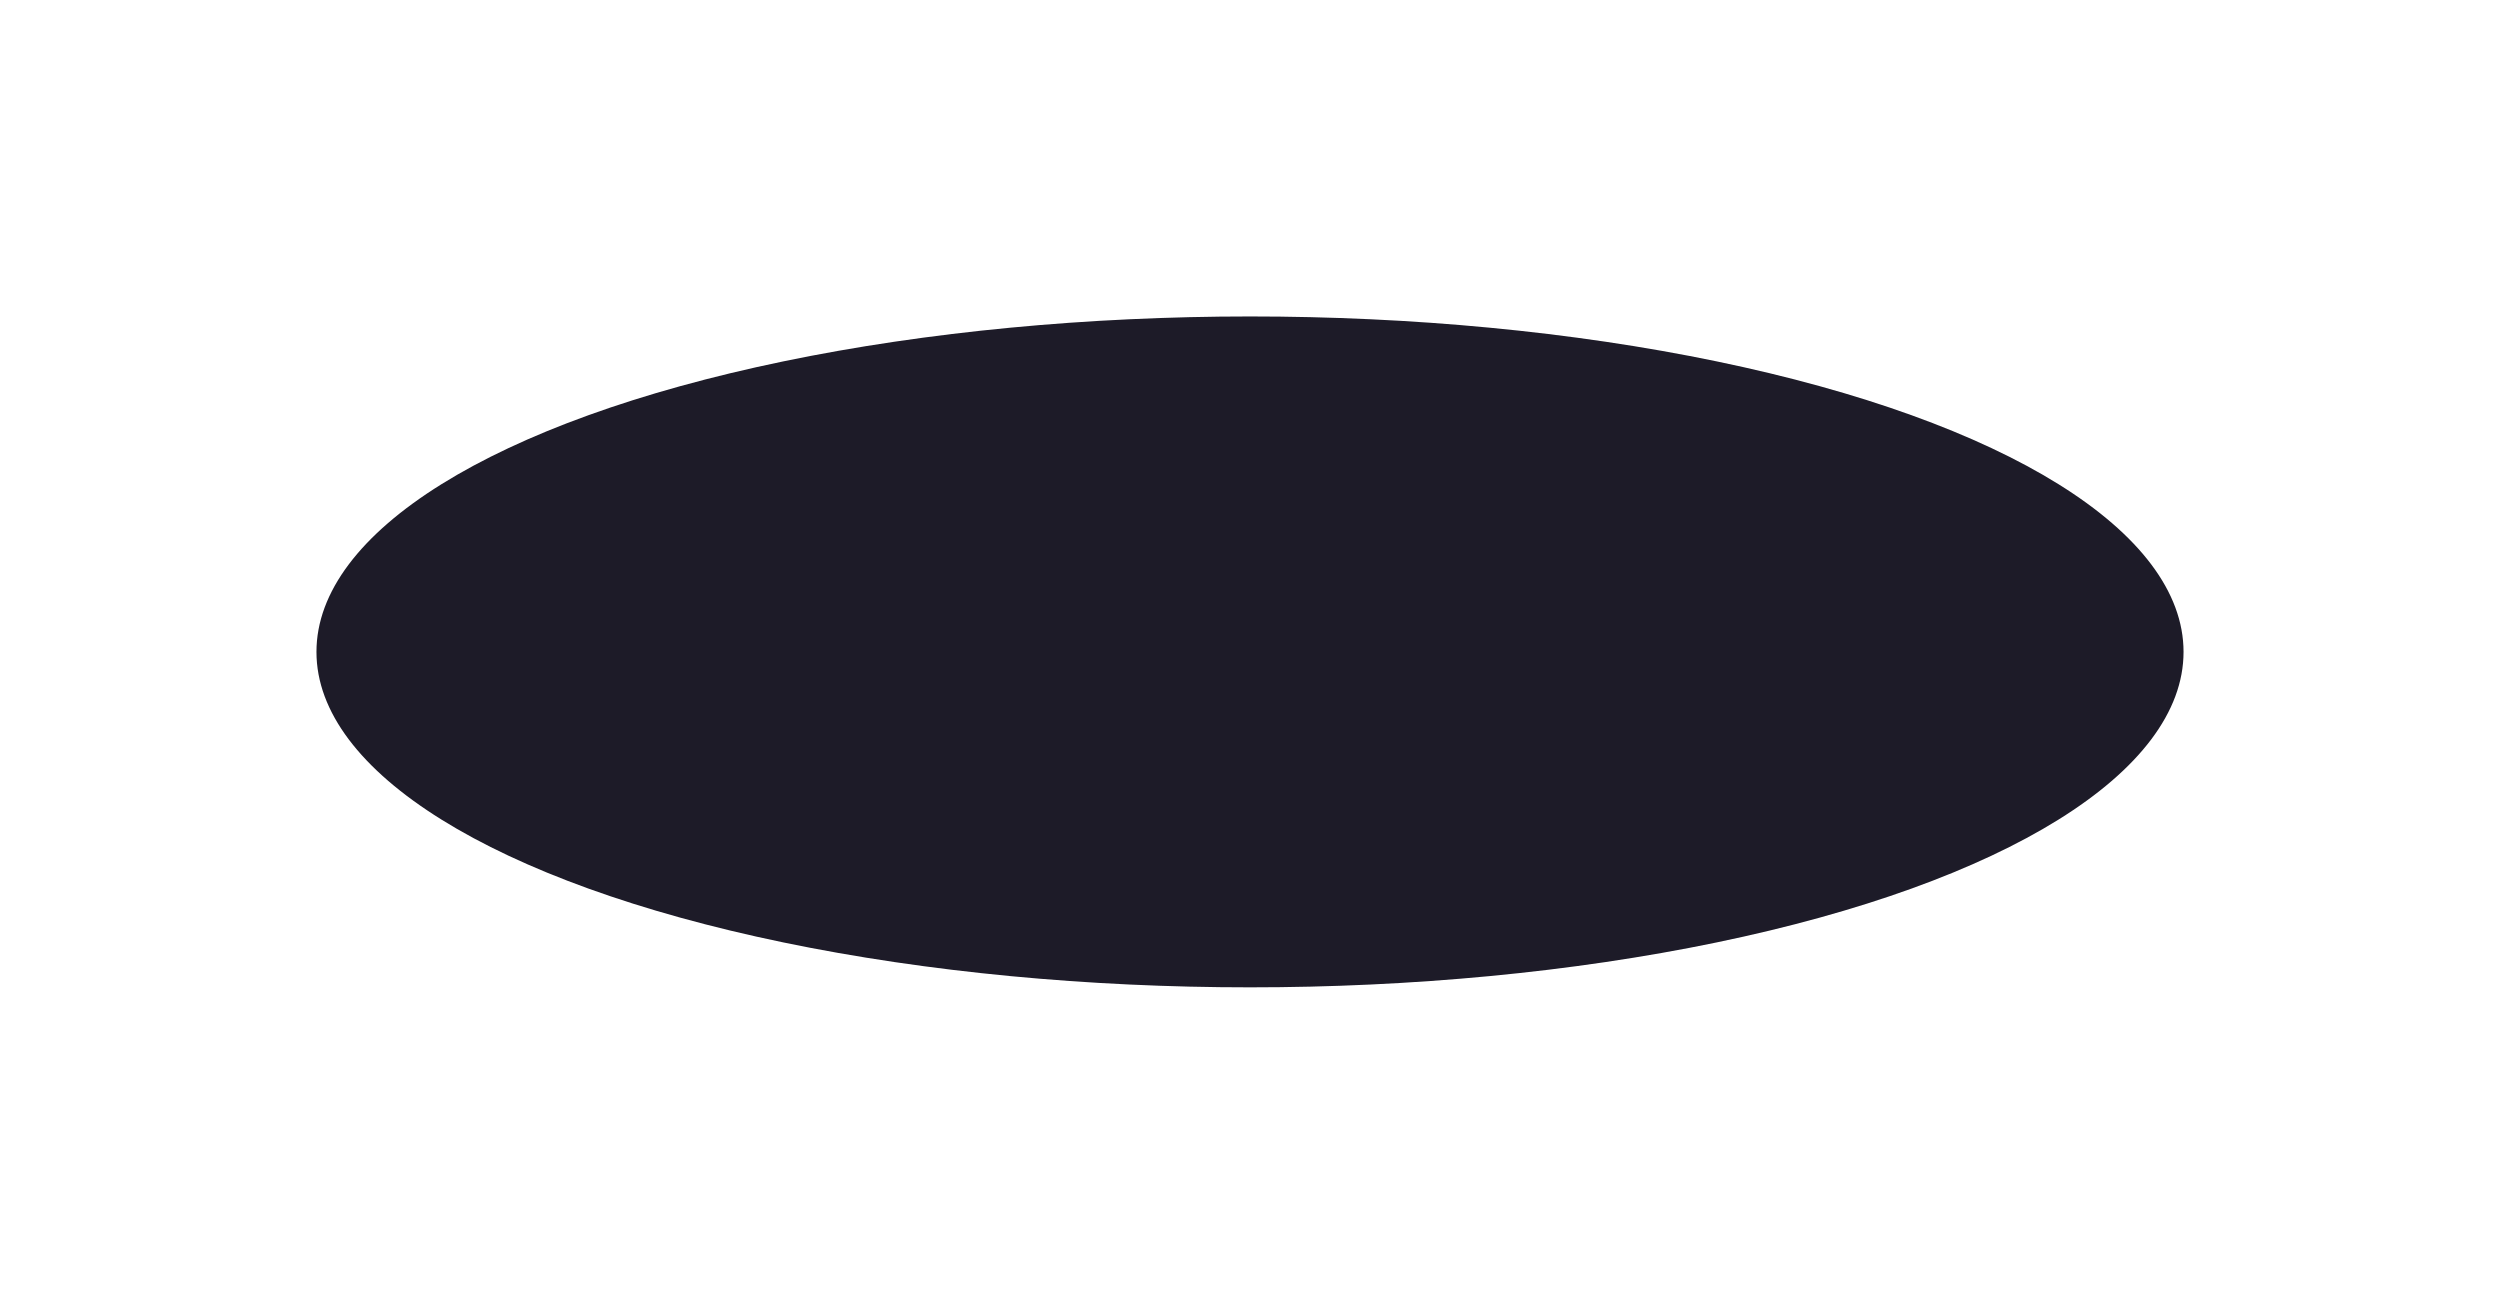 <?xml version="1.0" encoding="UTF-8"?> <svg xmlns="http://www.w3.org/2000/svg" width="3160" height="1648" viewBox="0 0 3160 1648" fill="none"> <g filter="url(#filter0_f_632_270)"> <ellipse cx="1580" cy="824" rx="1180" ry="424" fill="#1D1B28"></ellipse> </g> <defs> <filter id="filter0_f_632_270" x="0" y="0" width="3160" height="1648" filterUnits="userSpaceOnUse" color-interpolation-filters="sRGB"> <feFlood flood-opacity="0" result="BackgroundImageFix"></feFlood> <feBlend mode="normal" in="SourceGraphic" in2="BackgroundImageFix" result="shape"></feBlend> <feGaussianBlur stdDeviation="50" result="effect1_foregroundBlur_632_270"></feGaussianBlur> </filter> </defs> </svg> 